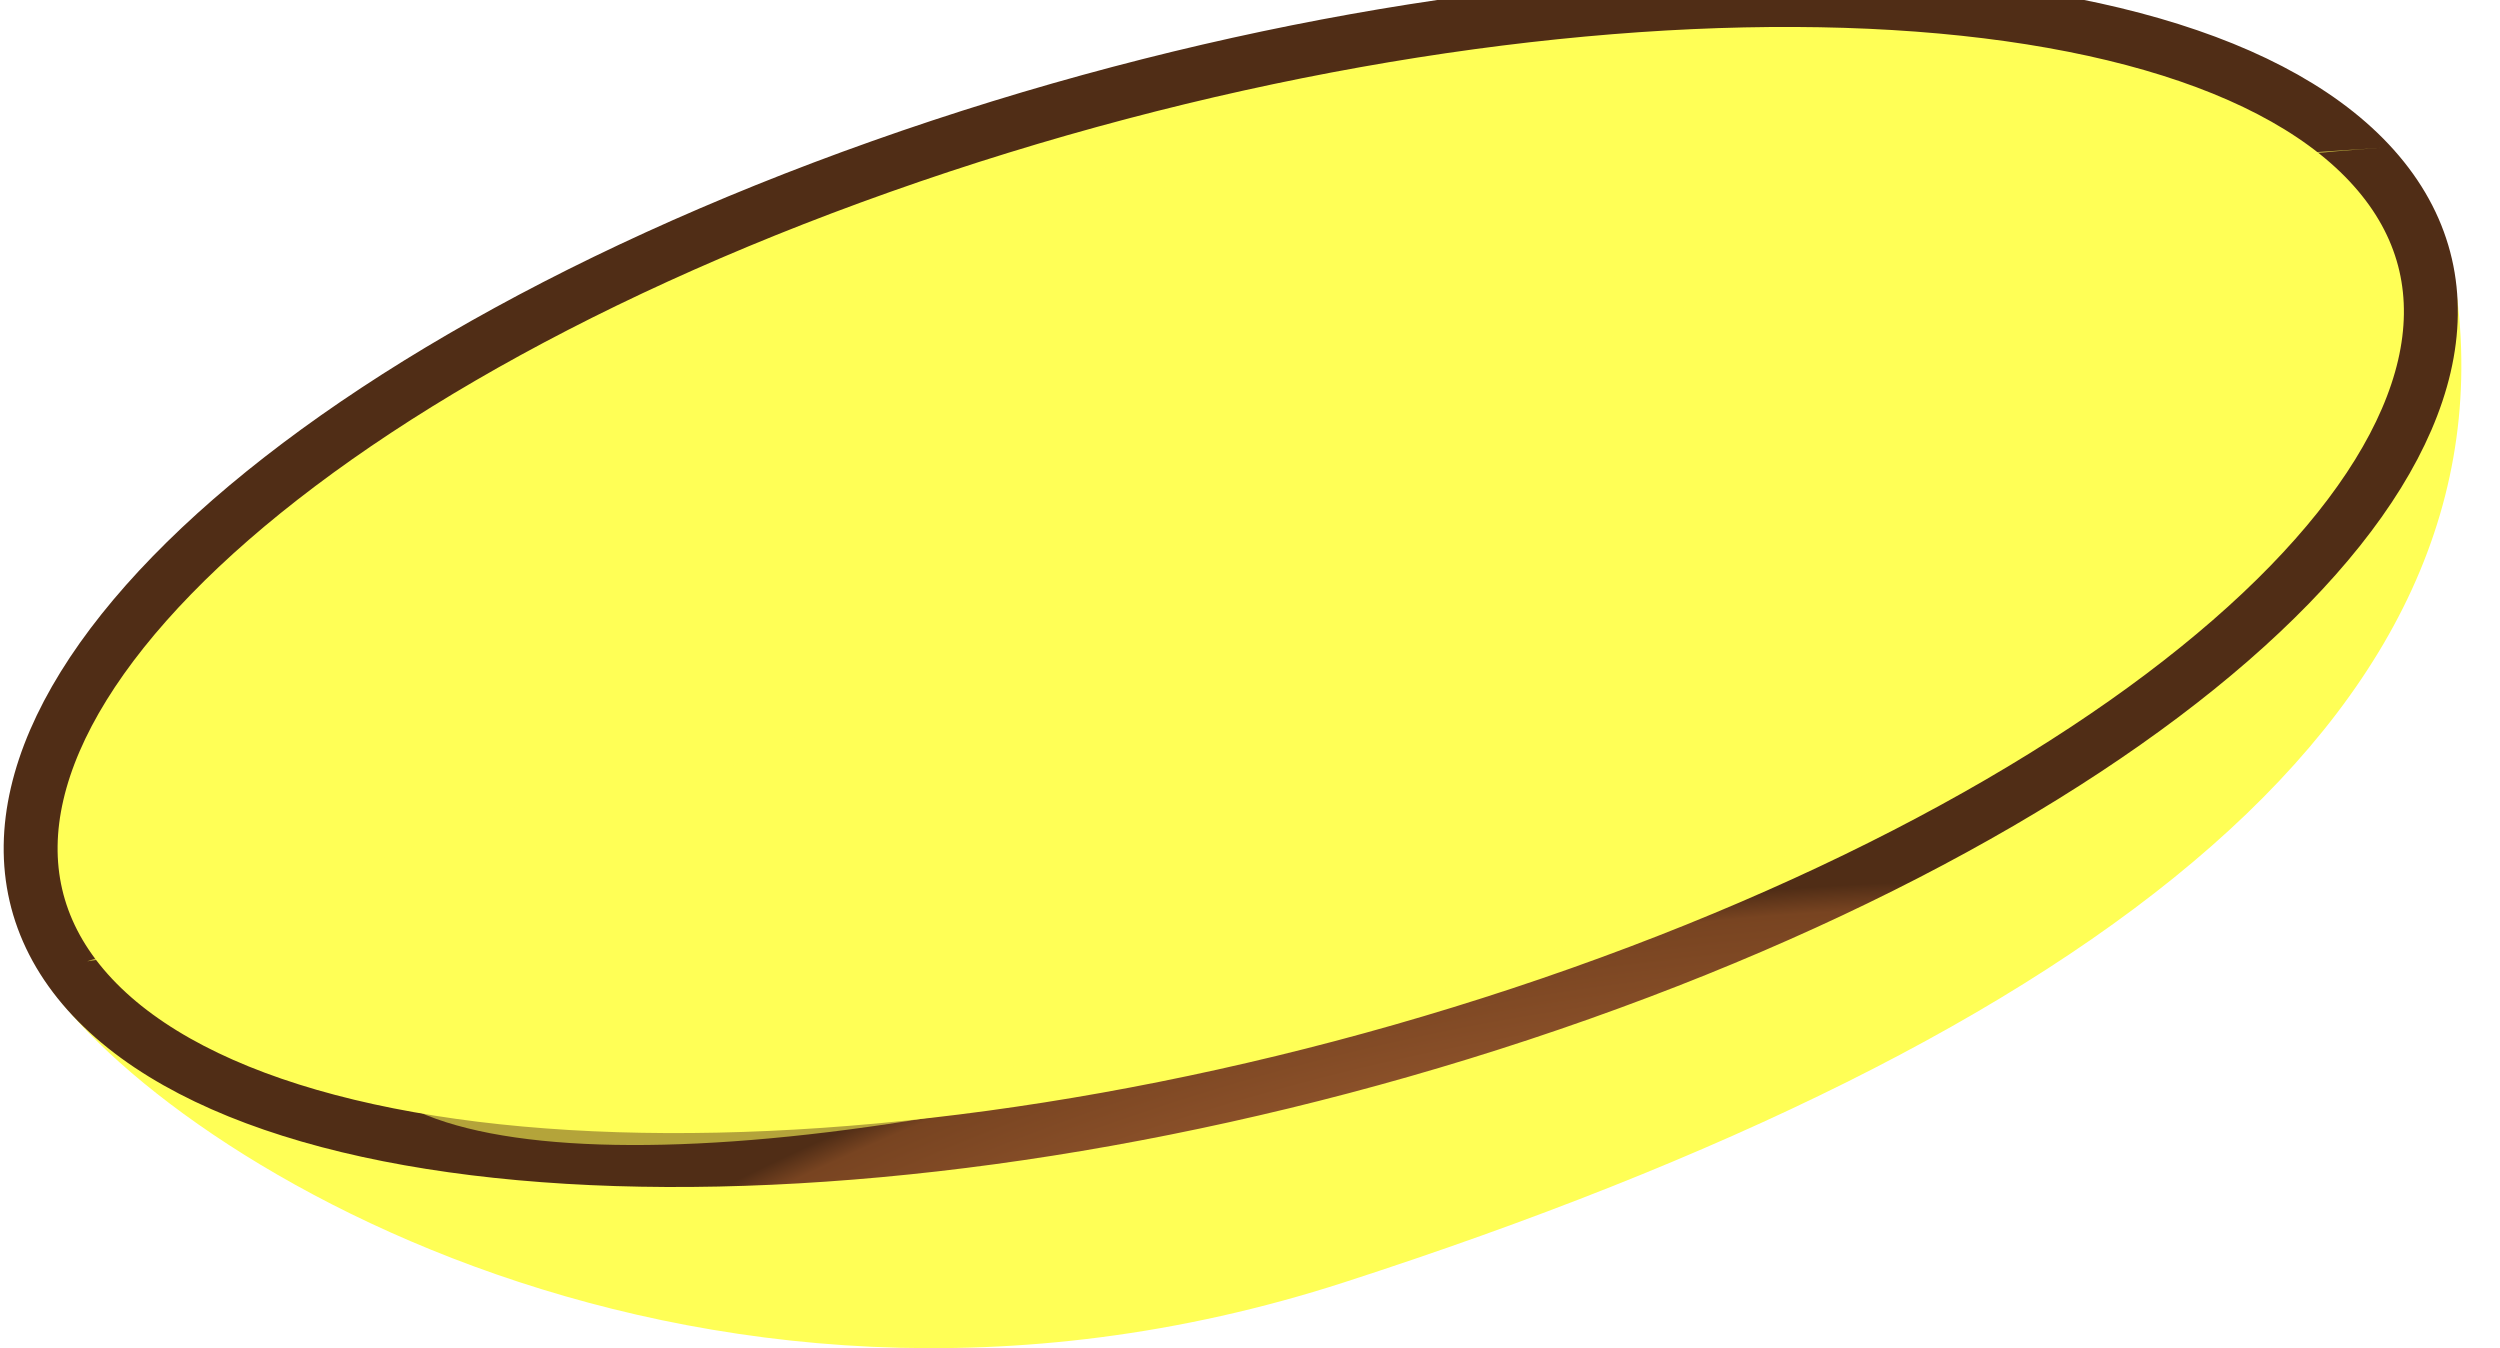 <?xml version="1.0"?><svg width="741.904" height="400.082" xmlns="http://www.w3.org/2000/svg" xmlns:xlink="http://www.w3.org/1999/xlink">
 <title>wheat grain</title>
 <defs>
  <linearGradient id="linearGradient3677">
   <stop stop-color="#cd7c47" id="stop3679" offset="0"/>
   <stop stop-color="#784421" offset="0.954" id="stop3685"/>
   <stop stop-color="#502d16" id="stop3681" offset="1"/>
  </linearGradient>
  <radialGradient gradientUnits="userSpaceOnUse" gradientTransform="matrix(0.111,0.404,-0.995,0.274,803.874,152.385)" r="364.148" fy="439.505" fx="412.439" cy="439.505" cx="412.439" id="radialGradient3683" xlink:href="#linearGradient3677"/>
  <filter id="filter3697">
   <feGaussianBlur id="feGaussianBlur3699" stdDeviation="4.612"/>
  </filter>
  <filter height="1.308" y="-0.154" width="1.118" x="-0.059" id="filter3752">
   <feGaussianBlur id="feGaussianBlur3754" stdDeviation="14.587"/>
  </filter>
  <clipPath id="clipPath3760" clipPathUnits="userSpaceOnUse">
   <path fill="#784421" stroke="url(#radialGradient3764)" stroke-width="16" d="m17.994,-100.963c188.108,-66.663 387.055,-65.764 444.36,2.01c57.306,67.773 -48.73,176.756 -236.838,243.42c-188.108,66.663 -387.055,65.764 -444.36,-2.01c-57.306,-67.773 48.73,-176.756 236.838,-243.42z" id="path3762"/>
  </clipPath>
  <radialGradient r="364.148" fy="439.505" fx="412.439" cy="439.505" cx="412.439" gradientTransform="matrix(-0.111,-0.404,0.995,-0.274,-222.481,576.247)" gradientUnits="userSpaceOnUse" id="radialGradient3764" xlink:href="#linearGradient3677"/>
  <clipPath id="clipPath3768" clipPathUnits="userSpaceOnUse">
   <path fill="#784421" stroke="url(#radialGradient3772)" stroke-width="16" d="m469.001,294.844c-188.108,66.663 -387.055,65.764 -444.36,-2.01c-57.306,-67.773 48.73,-176.756 236.838,-243.42c188.108,-66.663 387.055,-65.764 444.36,2.01c57.306,67.773 -48.73,176.756 -236.838,243.42z" id="path3770"/>
  </clipPath>
  <radialGradient r="364.148" fy="439.505" fx="412.439" cy="439.505" cx="412.439" gradientTransform="matrix(0.111,0.404,-0.995,0.274,803.874,152.385)" gradientUnits="userSpaceOnUse" id="radialGradient3772" xlink:href="#linearGradient3677"/>
 </defs>
 <g>
  <title>Layer 1</title>
  <g id="layer1">
   <path fill="#ffff56" id="path2796" d="m727.228,75.839c15.959,67.905 -80.277,157.806 -256.884,219.004c-192.376,66.663 -395.831,65.773 -454.438,-2c-2.135,-2.469 -4.055,-4.989 -5.75,-7.562l-0.156,0.062c27.046,50.63 191.887,158.929 388.844,95.219c223.051,-72.15 354.156,-171.699 328.384,-304.723z"/>
   <path fill="#ffff56" stroke="url(#radialGradient3683)" stroke-width="16" id="path2794" d="m469.001,294.844c-188.108,66.663 -387.055,65.764 -444.36,-2.01c-57.306,-67.773 48.73,-176.756 236.838,-243.42c188.108,-66.663 387.055,-65.764 444.36,2.01c57.306,67.773 -48.73,176.756 -236.838,243.42z"/>
   <path opacity="0.5" fill="#ffff56" filter="url(#filter3697)" id="path3691" d="m25.881,285.281c418.037,-137.278 338.427,-220.88 680.93,-241.41c-279.452,18.351 -424.599,203.944 -680.93,241.41z"/>
   <path opacity="0.5" fill="#ffff56" d="m25.881,285.281c418.037,-137.278 338.427,-220.88 680.93,-241.41c-279.452,18.351 -424.599,203.944 -680.93,241.41z" id="path2811"/>
   <path opacity="0.753" fill="#ffff56" filter="url(#filter3752)" clip-path="url(#clipPath3768)" id="path3703" d="m700.224,112.65c-10.969,47.761 -126.767,120.198 -277.649,170.665c-144.568,48.355 -274.005,60.706 -315.681,33.272c25.015,38.042 163.709,28.644 320.471,-23.144c164.723,-54.419 286.98,-135.047 273.09,-180.097c-0.074,-0.238 -0.149,-0.461 -0.23,-0.696l0,0z"/>
   <path opacity="0.753" fill="#ffff56" filter="url(#filter3752)" clip-path="url(#clipPath3760)" d="m52.485,231.231c10.969,-47.761 126.767,-120.198 277.649,-170.665c144.568,-48.355 274.005,-60.706 315.681,-33.272c-25.015,-38.042 -163.709,-28.644 -320.471,23.144c-164.723,54.419 -286.98,135.047 -273.09,180.097c0.073,0.238 0.149,0.461 0.23,0.696l0,0z" id="path3756"/>
  </g>
 </g>
</svg>